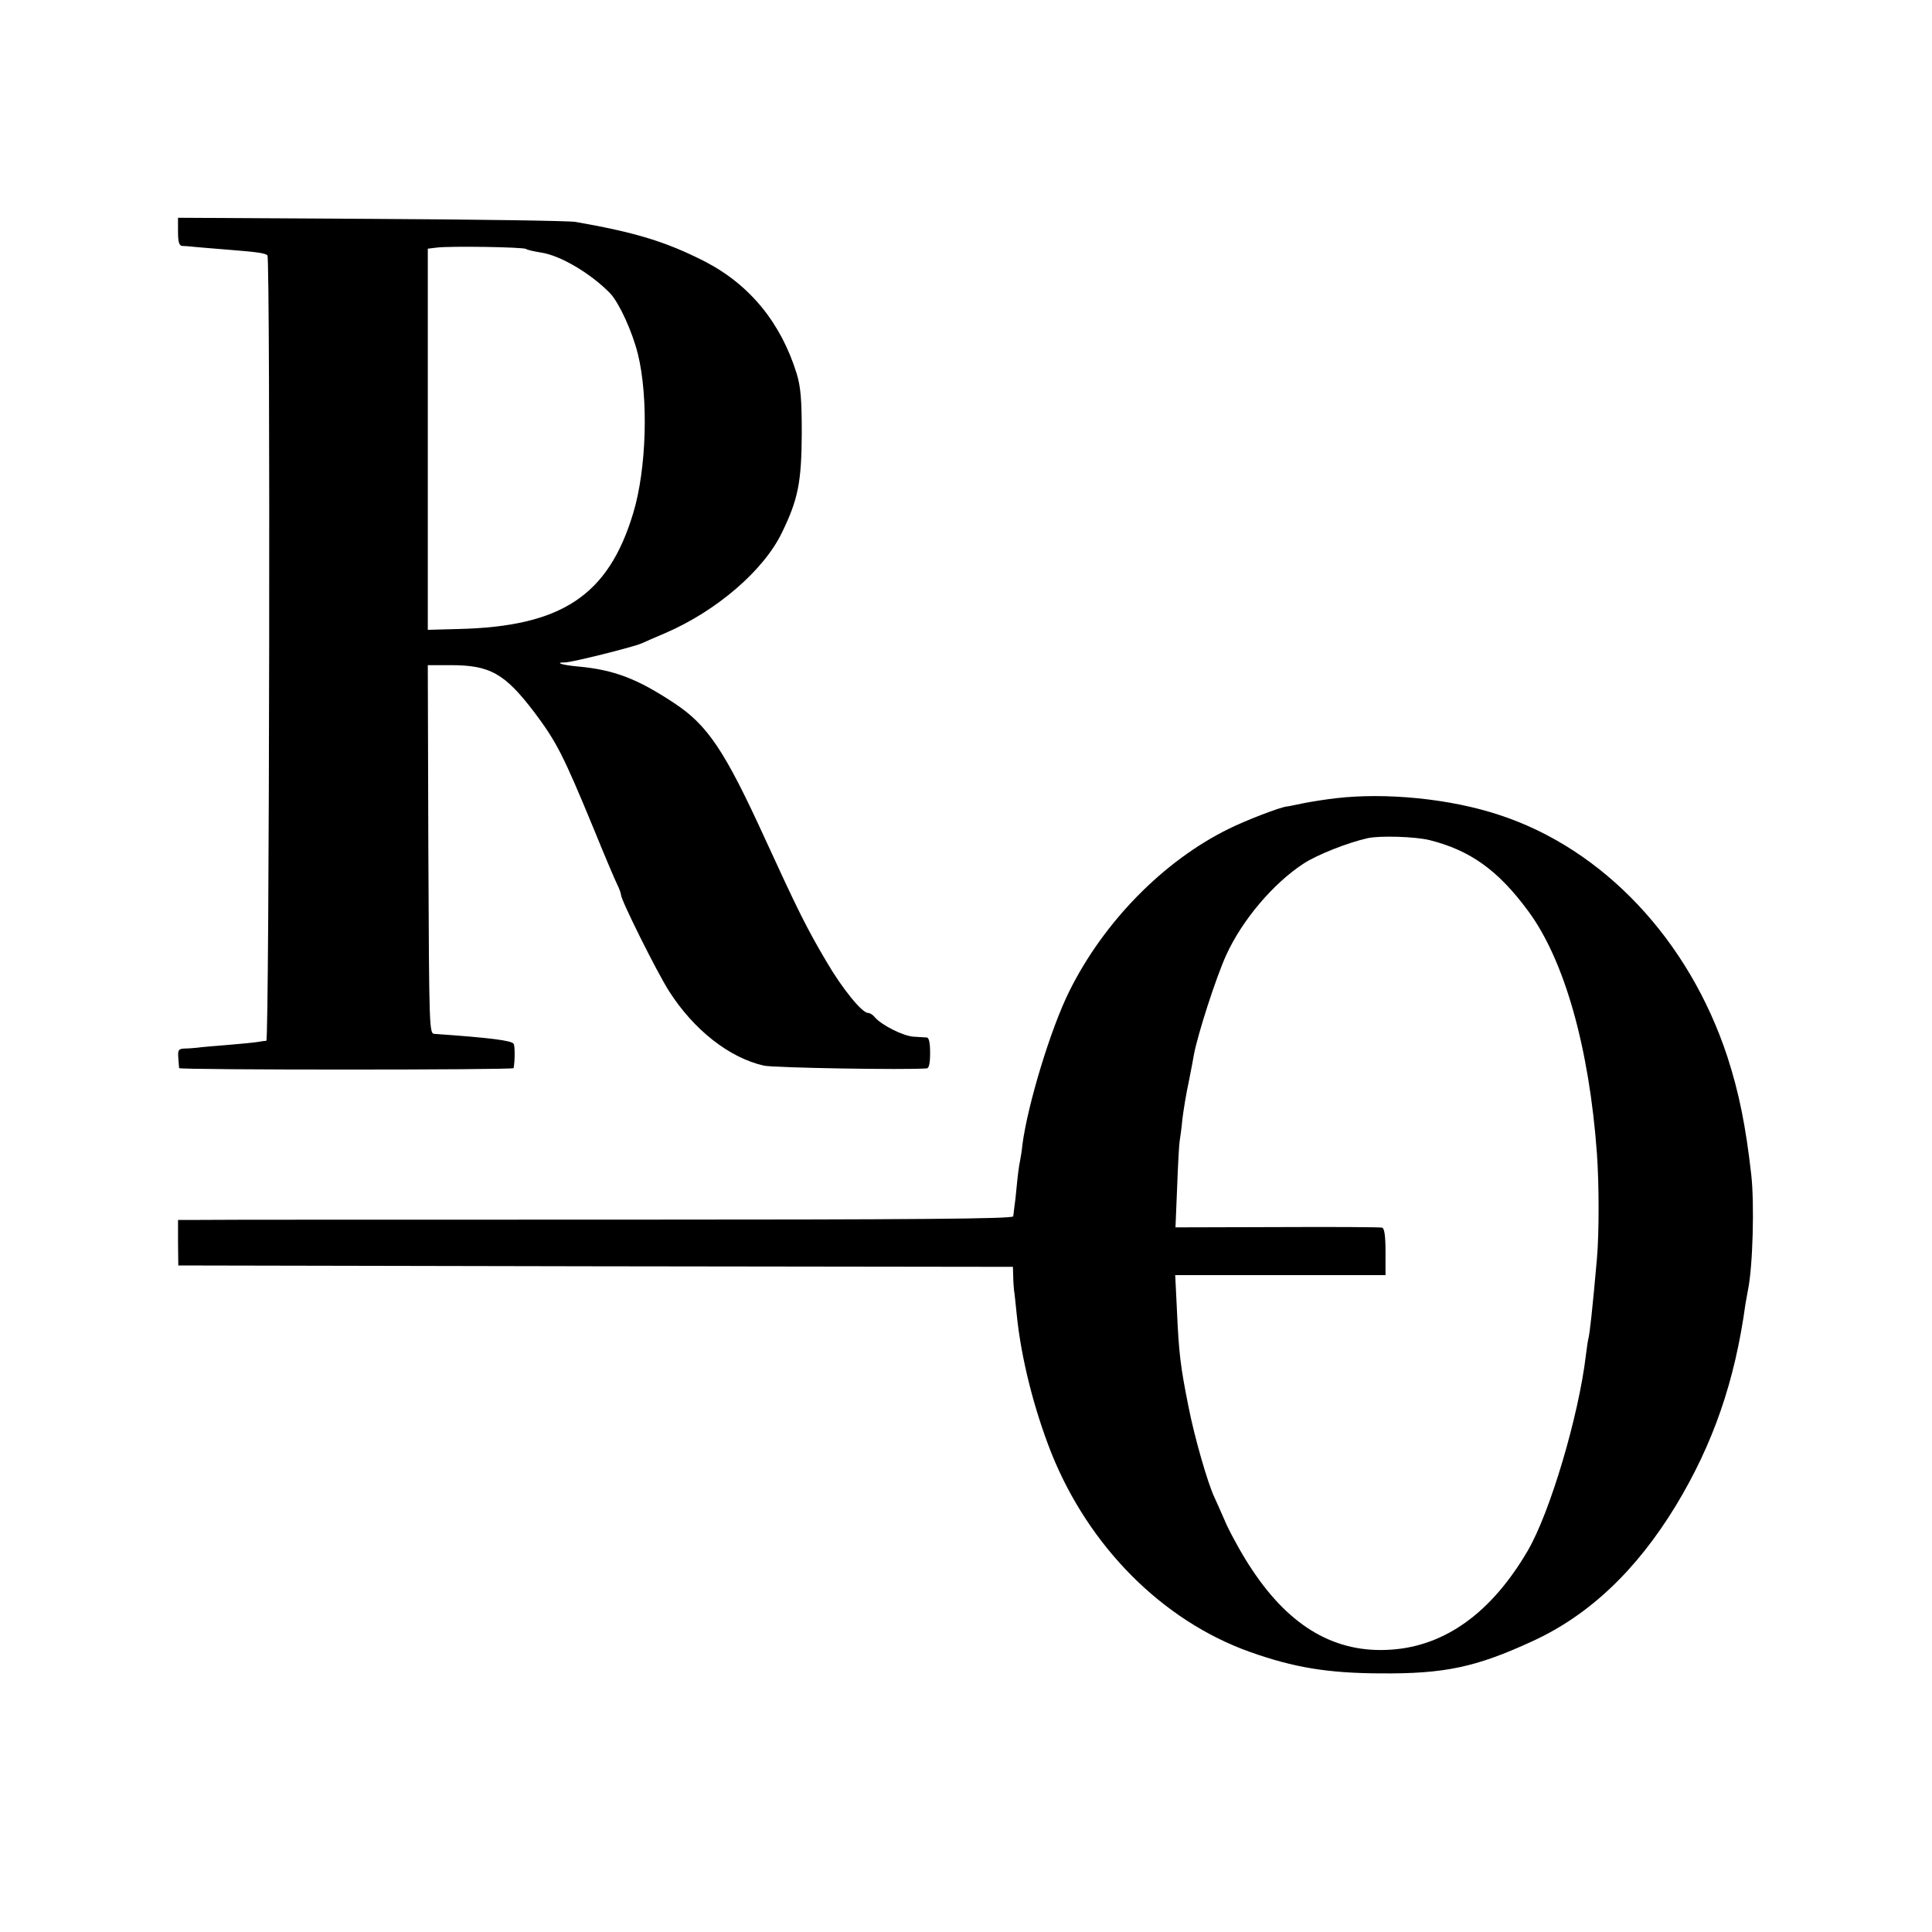 <?xml version="1.0" standalone="no"?>
<!DOCTYPE svg PUBLIC "-//W3C//DTD SVG 20010904//EN"
 "http://www.w3.org/TR/2001/REC-SVG-20010904/DTD/svg10.dtd">
<svg version="1.0" xmlns="http://www.w3.org/2000/svg"
 width="700pt" height="700pt" viewBox="0 0 700 700"
 preserveAspectRatio="xMidYMid meet">
<g transform="translate(0,700) scale(0.1,-0.1)"
fill="#000000" stroke="none">
<path d="M645 6161 c0 -38 4 -51 15 -52 8 0 31 -2 50 -4 19 -2 73 -6 120 -10
101 -8 130 -12 139 -20 11 -11 7 -2845 -4 -2846 -5 0 -19 -2 -30 -4 -11 -2
-60 -7 -110 -11 -49 -4 -99 -8 -110 -10 -11 -1 -32 -3 -46 -3 -22 -1 -25 -5
-23 -33 1 -18 3 -35 3 -38 1 -7 1211 -7 1212 0 5 28 5 80 0 88 -7 12 -85 22
-286 36 -20 1 -20 9 -23 669 l-2 667 83 0 c143 0 196 -30 304 -172 80 -107
104 -154 213 -418 39 -96 78 -188 86 -204 8 -16 14 -33 14 -38 0 -19 130 -280
174 -349 90 -141 219 -242 344 -270 35 -8 514 -16 590 -10 8 1 12 19 12 56 0
37 -4 55 -12 56 -7 0 -29 2 -49 3 -38 3 -115 42 -139 70 -7 9 -18 16 -25 16
-22 0 -94 89 -150 185 -73 123 -108 195 -224 448 -145 317 -207 410 -329 490
-133 88 -217 120 -346 132 -58 5 -90 15 -48 15 24 0 248 56 277 69 11 5 49 22
85 37 186 80 357 227 423 364 59 121 71 183 72 360 0 123 -4 168 -18 215 -57
185 -170 323 -332 407 -141 72 -252 106 -470 144 -22 4 -355 9 -740 11 l-700
4 0 -50z m1261 -63 c5 -4 30 -9 54 -13 70 -10 181 -76 251 -148 33 -36 79
-136 100 -219 39 -157 32 -417 -17 -578 -90 -298 -259 -410 -632 -419 l-112
-3 0 691 0 690 33 4 c48 6 311 2 323 -5z"/>
<path d="M4841 4108 c-35 -4 -87 -12 -117 -18 -30 -6 -57 -12 -61 -12 -24 -2
-151 -51 -211 -81 -236 -116 -452 -336 -577 -587 -68 -136 -152 -413 -171
-560 -1 -14 -5 -39 -8 -55 -4 -17 -9 -58 -12 -90 -3 -33 -7 -69 -9 -80 -1 -11
-3 -25 -4 -32 -1 -9 -345 -12 -1438 -12 -791 0 -1472 0 -1513 -1 l-75 0 0 -82
1 -83 1512 -3 1512 -2 1 -33 c0 -17 2 -41 3 -52 2 -11 6 -51 10 -90 16 -157
62 -339 125 -499 136 -340 403 -608 719 -721 160 -57 283 -77 472 -78 233 -2
347 22 551 116 206 94 378 257 521 492 135 223 214 451 252 730 2 11 6 34 9
50 18 85 24 316 12 420 -20 176 -44 295 -86 425 -139 424 -450 755 -829 878
-176 58 -407 81 -589 60z m339 -152 c147 -37 248 -109 357 -257 131 -177 221
-494 249 -879 8 -111 8 -291 0 -380 -16 -181 -26 -272 -31 -290 -2 -8 -6 -35
-9 -60 -26 -220 -130 -571 -211 -709 -131 -224 -299 -345 -495 -358 -200 -14
-365 81 -503 289 -32 47 -73 121 -93 164 -19 44 -39 88 -44 99 -25 53 -73 221
-94 329 -29 145 -35 193 -42 354 l-6 122 381 0 381 0 0 84 c0 58 -4 85 -12 88
-7 2 -179 3 -381 2 l-368 -1 6 146 c3 80 7 155 9 166 2 11 7 47 10 80 4 33 14
94 23 135 8 41 17 86 19 100 14 74 80 279 117 360 58 127 170 259 280 331 49
32 160 76 232 92 43 10 173 6 225 -7z"/>
</g>
</svg>
